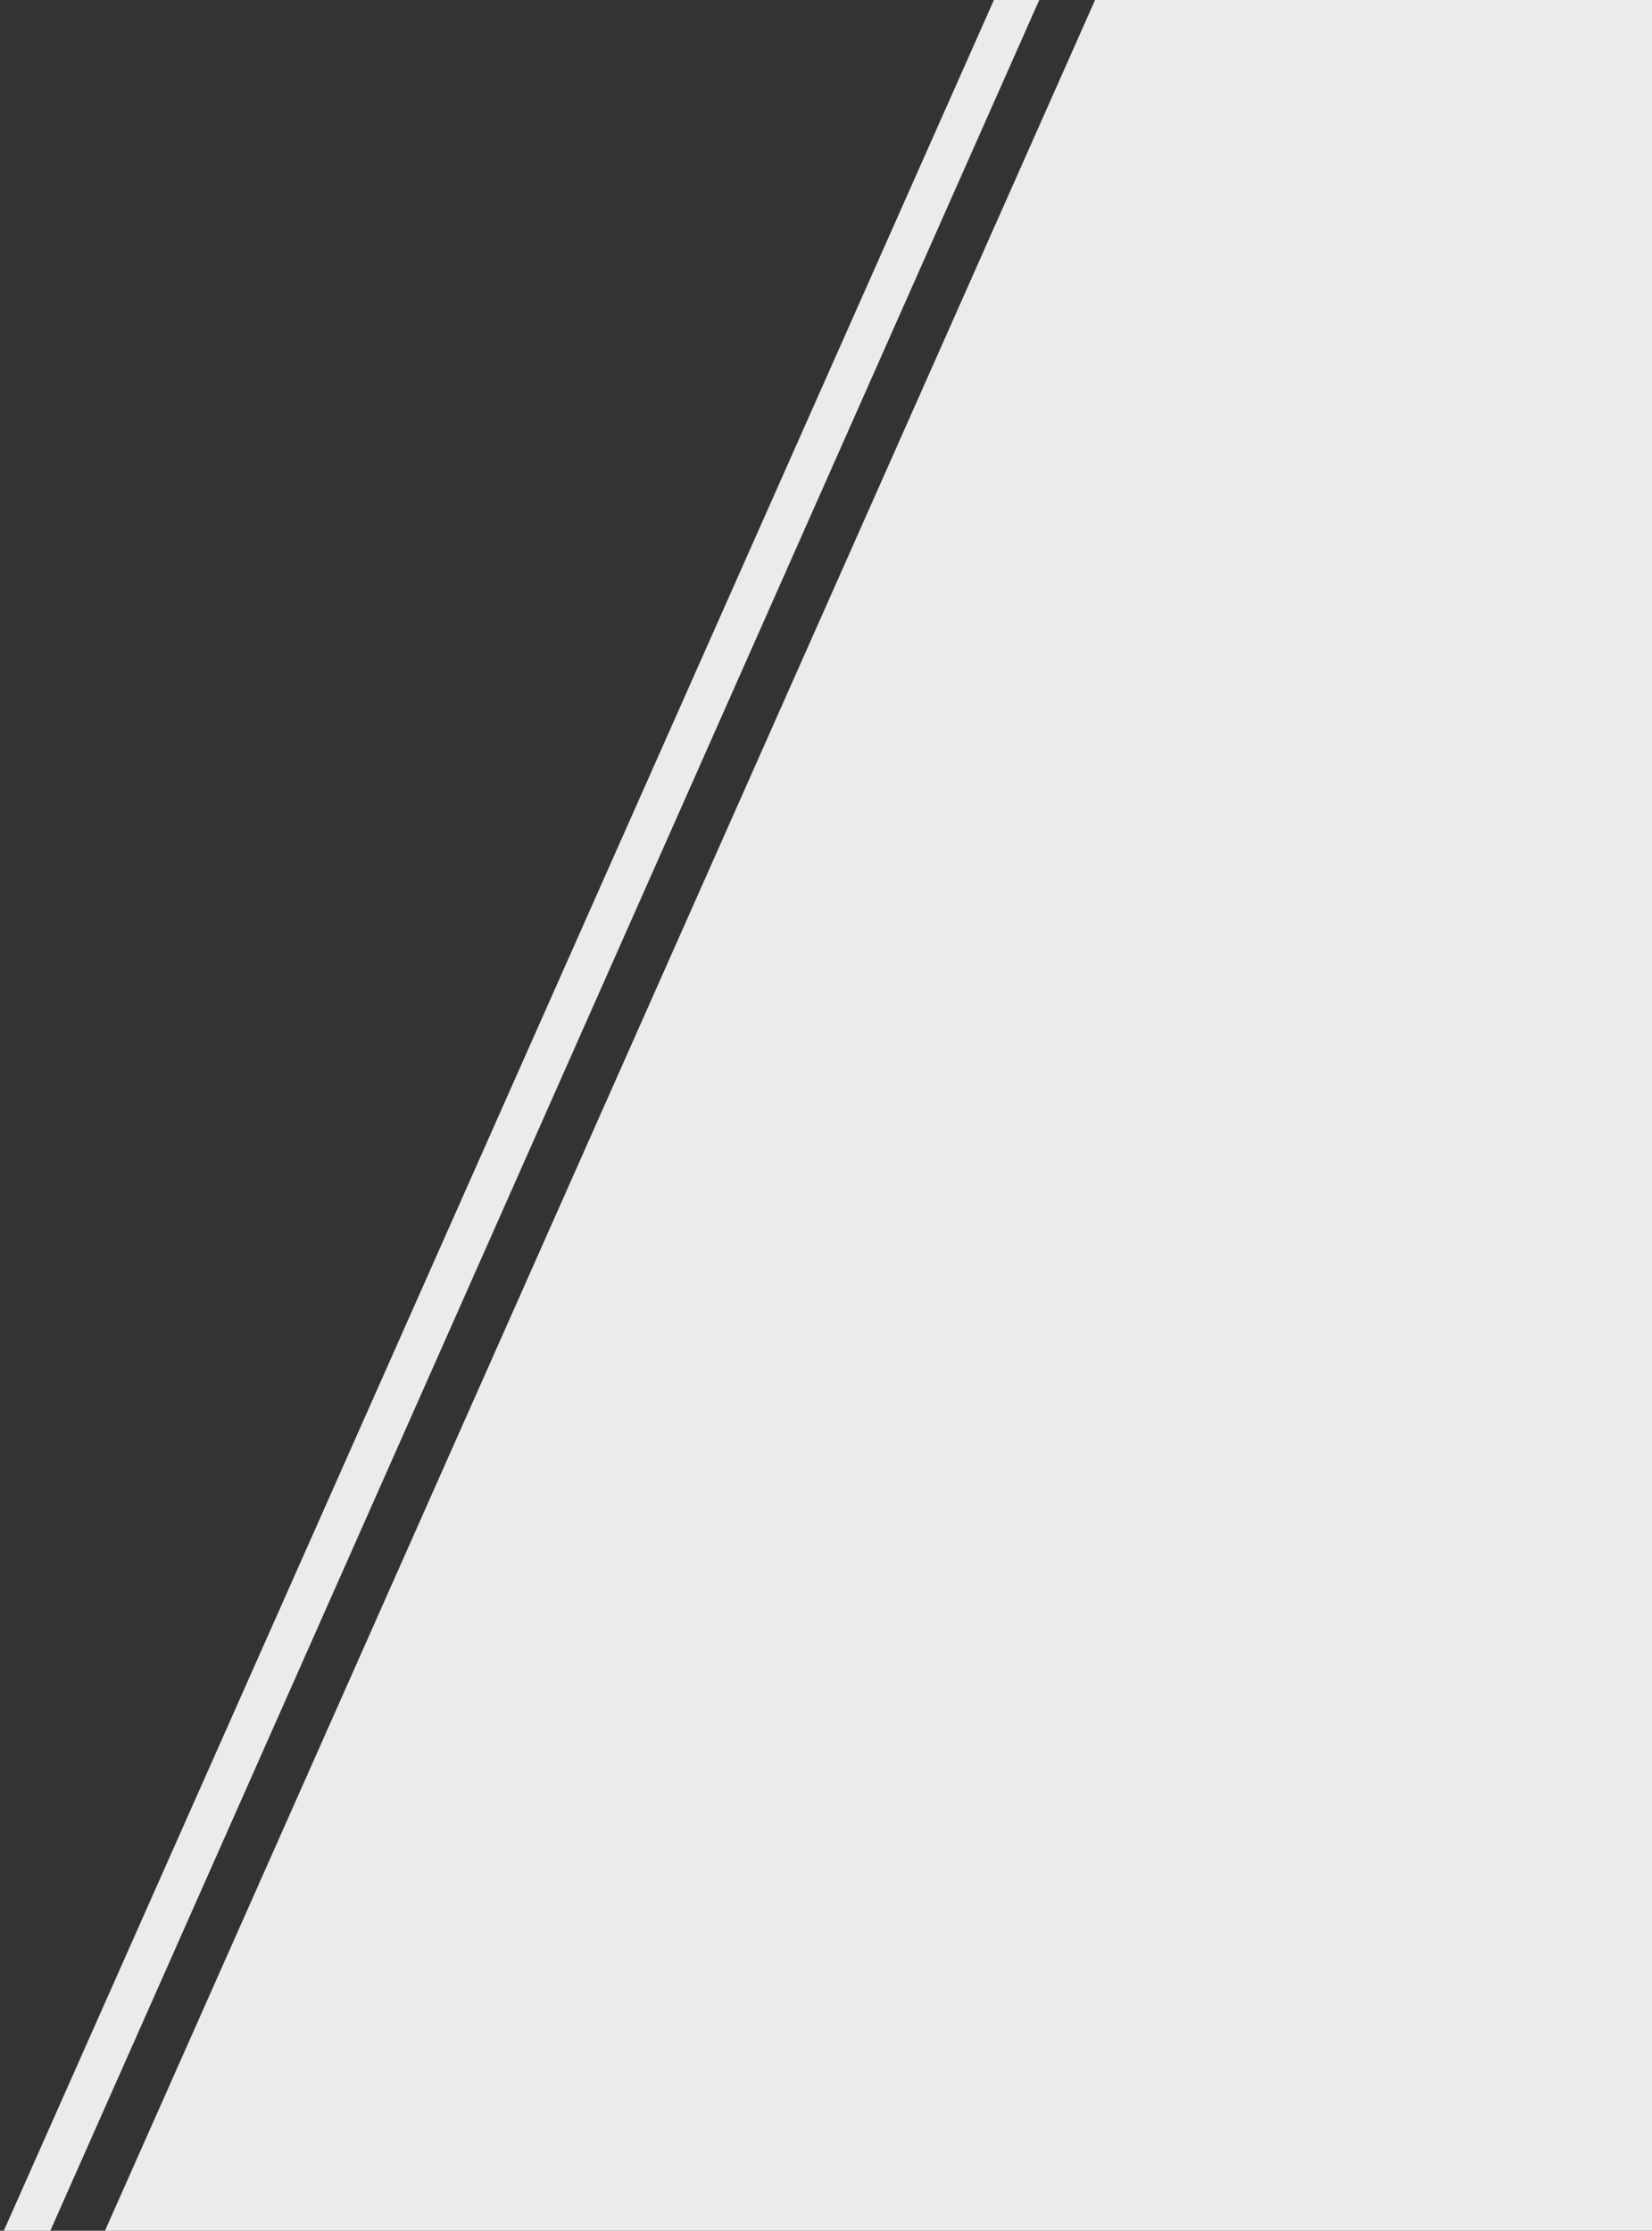 <svg width="323" height="436" xmlns="http://www.w3.org/2000/svg"><rect width="100%" height="100%" fill="#333333" stroke="none"/><path d="M341.642 448.936H14.781L226.984-29h114.658v477.936zm-337.542 0H-5L207.204-29h8.849L4.1 448.936z" fill="#EBEBEB" fill-rule="evenodd"/></svg>